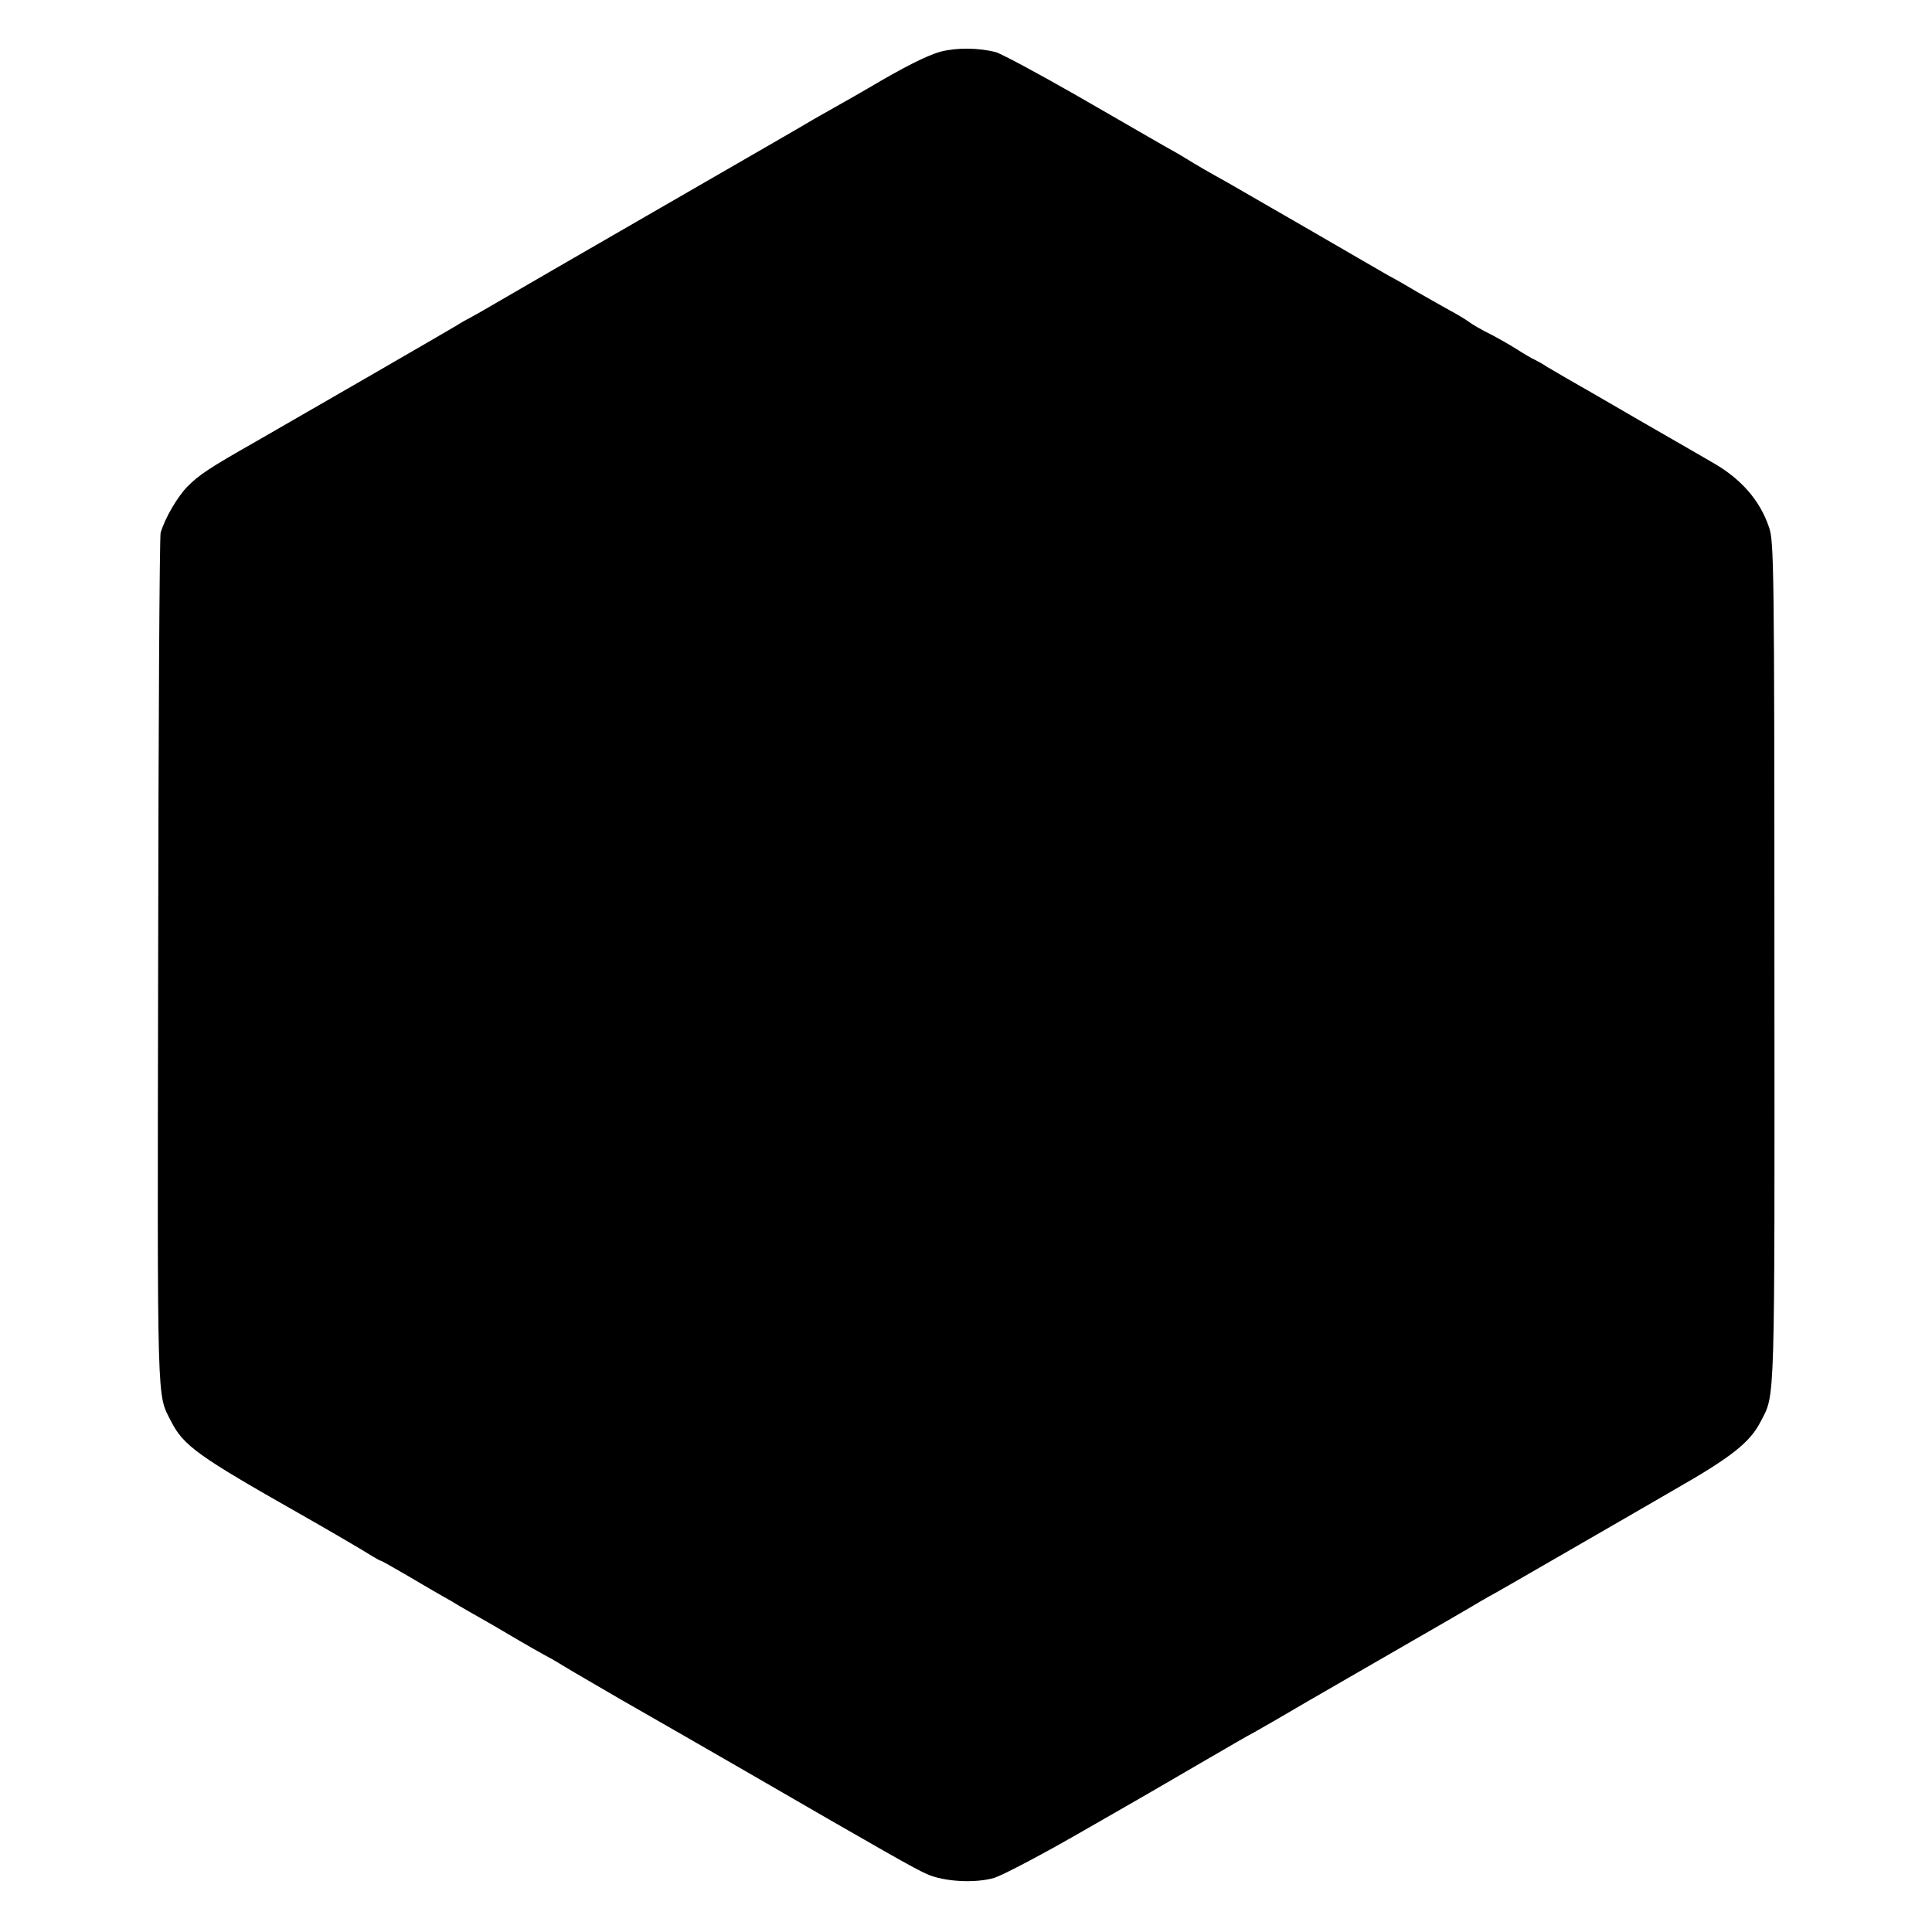 <?xml version="1.0" standalone="no"?>
<!DOCTYPE svg PUBLIC "-//W3C//DTD SVG 20010904//EN"
 "http://www.w3.org/TR/2001/REC-SVG-20010904/DTD/svg10.dtd">
<svg version="1.0" xmlns="http://www.w3.org/2000/svg"
 width="700pt" height="700pt" viewBox="0 0 700 700"
 preserveAspectRatio="xMidYMid meet">
<g transform="translate(0,700) scale(0.1,-0.1)"
fill="#000000" stroke="none">
<path d="M3409 6813 c-49 -13 -134 -56 -264 -133 -27 -16 -75 -43 -105 -60
-30 -17 -71 -40 -90 -51 -19 -12 -269 -156 -555 -321 -286 -165 -556 -321
-600 -347 -44 -26 -87 -50 -95 -54 -8 -4 -28 -15 -45 -26 -33 -20 -552 -320
-730 -422 -169 -96 -203 -119 -246 -162 -37 -38 -81 -114 -97 -167 -4 -14 -8
-713 -9 -1555 -3 -1645 -5 -1562 47 -1665 45 -88 98 -126 463 -333 85 -48 241
-139 267 -156 14 -8 27 -16 30 -16 3 0 48 -26 100 -56 52 -31 109 -64 125 -73
17 -9 44 -25 60 -35 17 -10 50 -29 75 -43 25 -14 70 -40 100 -58 52 -31 122
-71 165 -94 11 -6 31 -19 45 -27 14 -9 104 -61 200 -117 96 -55 290 -166 430
-247 539 -312 633 -365 678 -385 62 -28 175 -34 244 -14 29 9 161 78 294 154
133 76 256 147 275 158 19 11 102 59 184 107 83 48 168 98 190 109 22 12 110
63 195 113 85 49 246 142 357 206 111 64 217 125 235 136 18 11 44 26 58 34
14 7 129 73 255 146 127 73 317 183 424 245 205 117 273 171 311 247 52 100
50 37 49 1664 0 1435 -2 1523 -19 1573 -33 100 -104 180 -210 239 -19 11 -136
79 -260 150 -124 72 -243 141 -265 153 -22 13 -53 31 -70 41 -16 11 -37 22
-45 26 -8 3 -37 20 -65 38 -27 17 -66 39 -85 49 -48 24 -75 40 -91 52 -8 6
-39 25 -69 41 -30 17 -82 46 -115 65 -33 20 -80 47 -105 60 -25 14 -155 90
-290 168 -135 78 -270 156 -300 173 -53 29 -105 59 -145 84 -11 7 -47 28 -80
46 -33 19 -174 100 -314 181 -140 80 -272 151 -293 157 -61 16 -141 17 -199 2z"/>
</g>
</svg>
